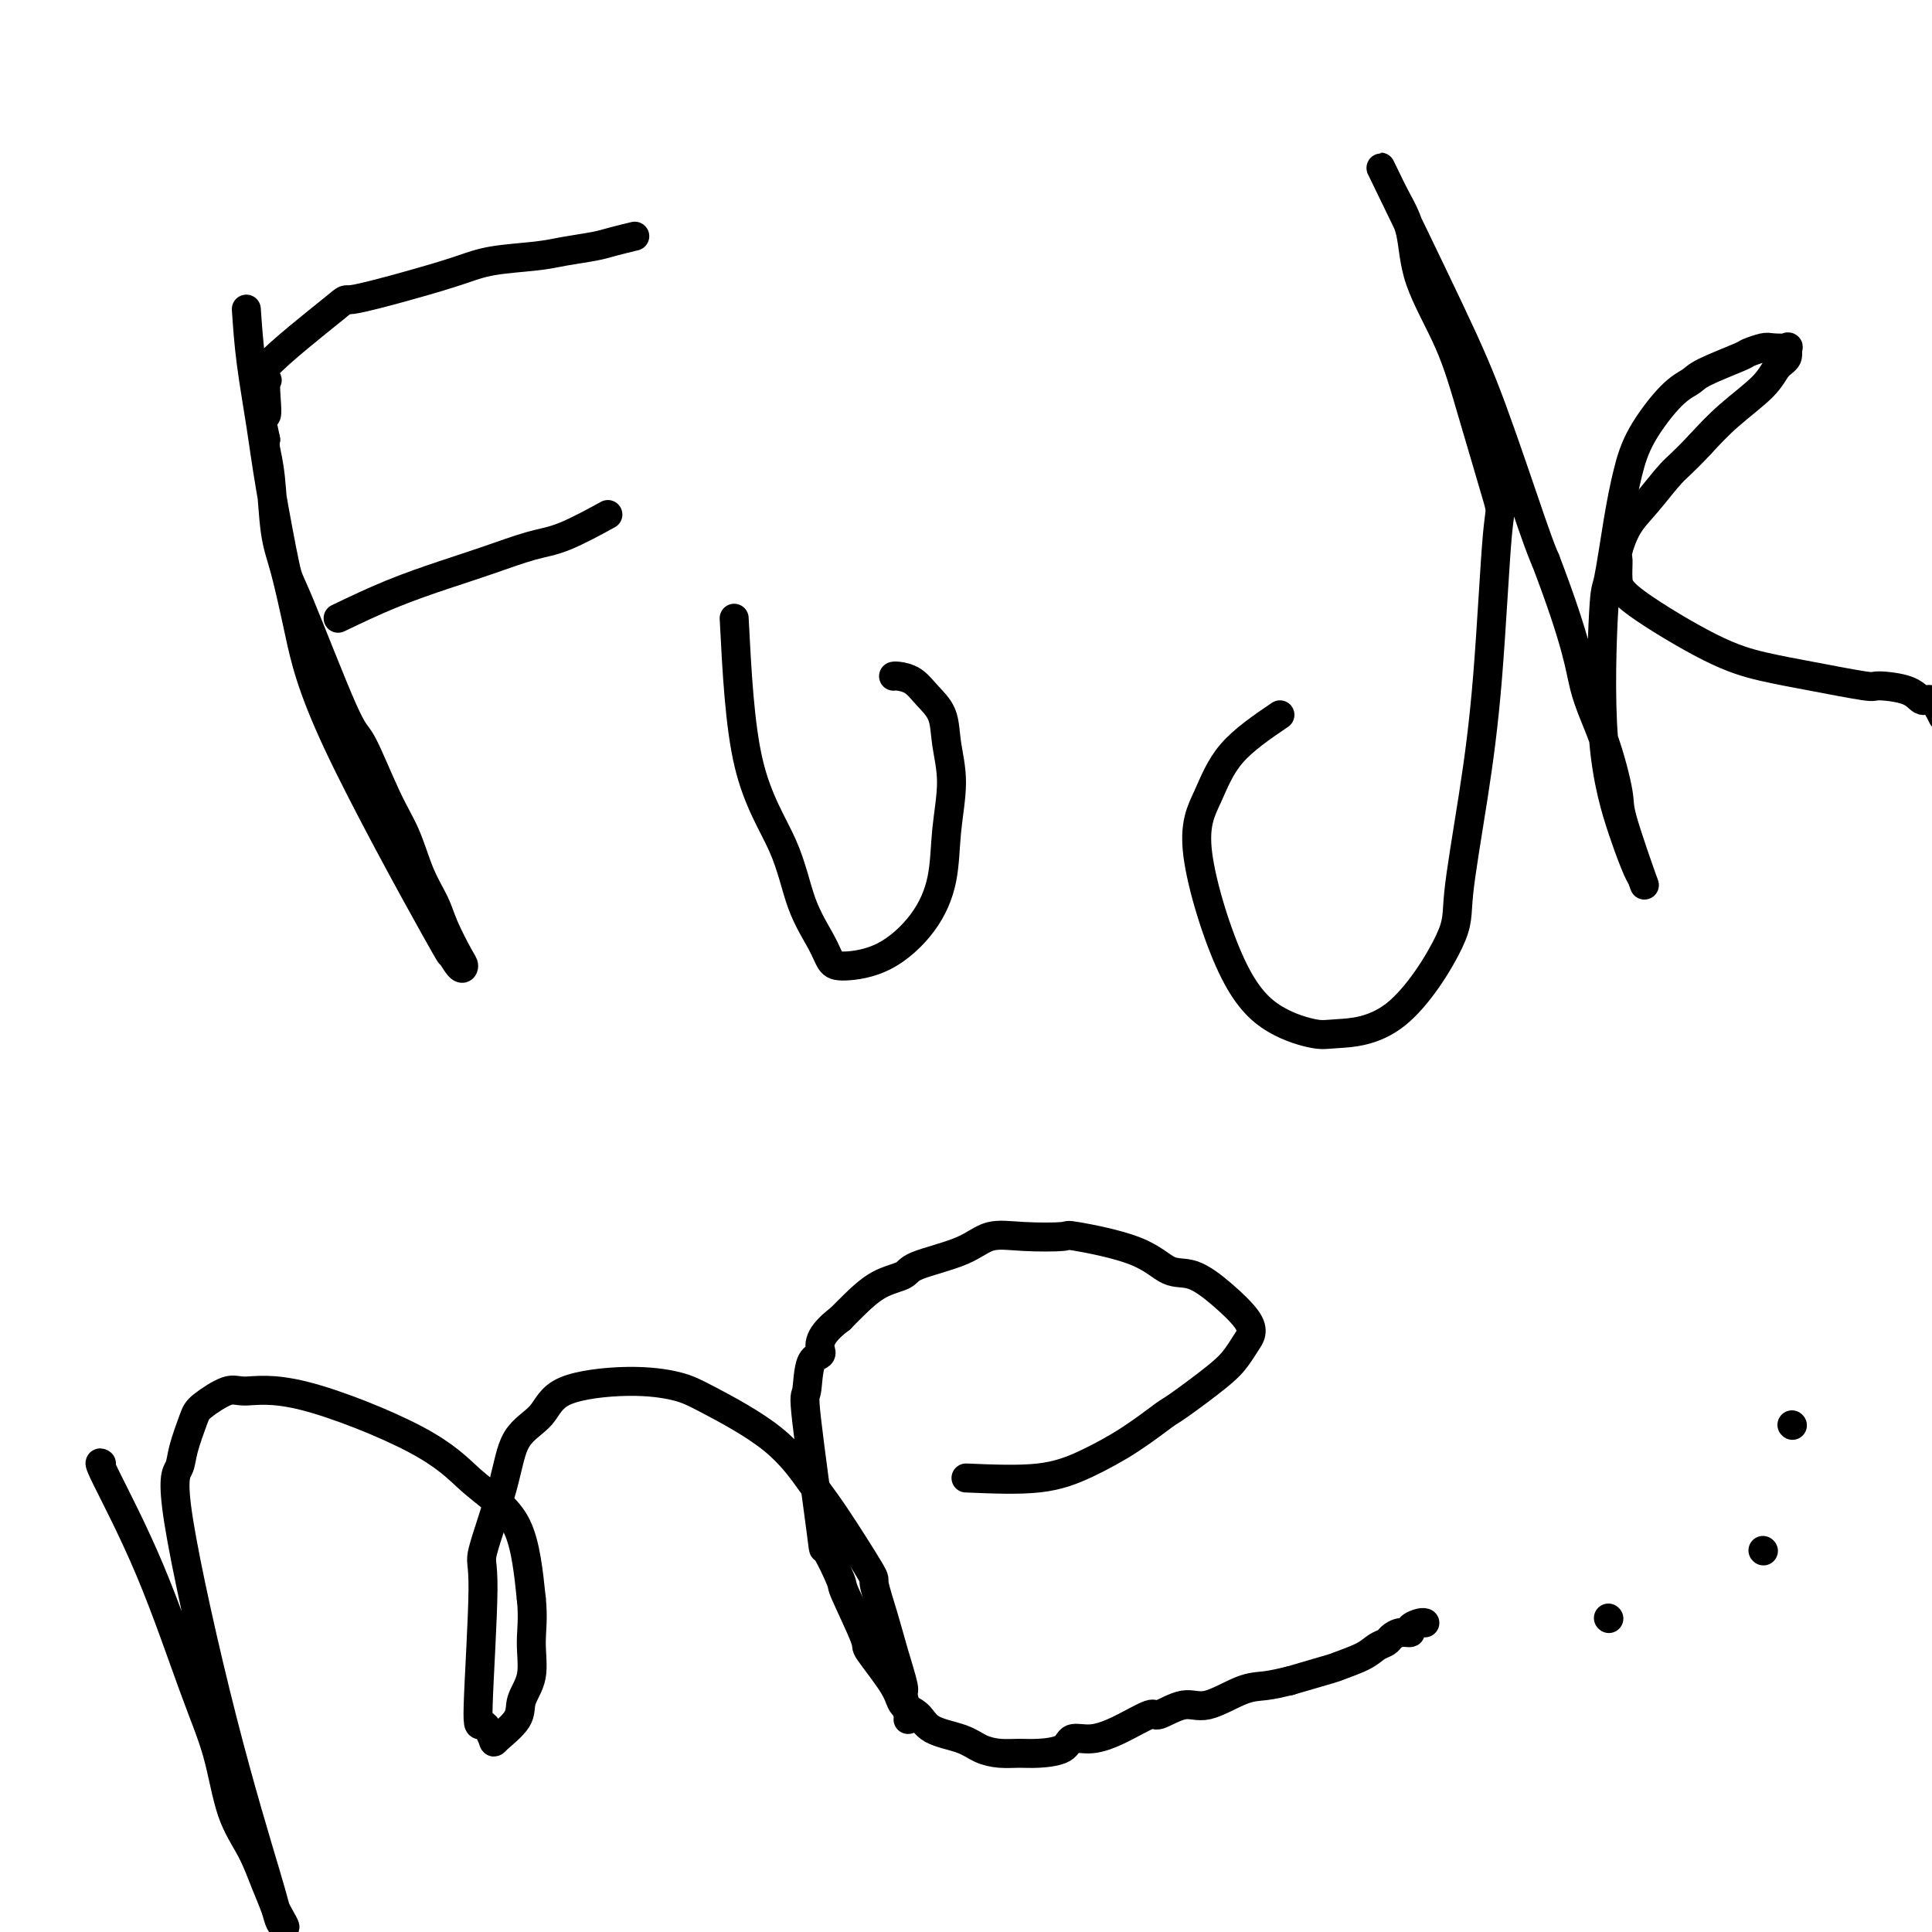 <svg viewBox='0 0 400 400' version='1.1' xmlns='http://www.w3.org/2000/svg' xmlns:xlink='http://www.w3.org/1999/xlink'><g fill='none' stroke='#000000' stroke-width='6' stroke-linecap='round' stroke-linejoin='round'><path d='M51,64c0.234,3.447 0.468,6.893 1,11c0.532,4.107 1.361,8.874 2,13c0.639,4.126 1.089,7.611 2,13c0.911,5.389 2.284,12.680 3,16c0.716,3.320 0.775,2.667 3,8c2.225,5.333 6.615,16.652 9,22c2.385,5.348 2.765,4.727 4,7c1.235,2.273 3.327,7.442 5,11c1.673,3.558 2.928,5.506 4,8c1.072,2.494 1.962,5.532 3,8c1.038,2.468 2.224,4.364 3,6c0.776,1.636 1.141,3.012 2,5c0.859,1.988 2.213,4.589 3,6c0.787,1.411 1.008,1.632 1,2c-0.008,0.368 -0.246,0.884 -1,0c-0.754,-0.884 -2.026,-3.169 -2,-3c0.026,0.169 1.349,2.793 -3,-5c-4.349,-7.793 -14.369,-26.001 -20,-38c-5.631,-11.999 -6.871,-17.789 -8,-23c-1.129,-5.211 -2.145,-9.844 -3,-13c-0.855,-3.156 -1.549,-4.836 -2,-8c-0.451,-3.164 -0.660,-7.813 -1,-11c-0.340,-3.187 -0.811,-4.910 -1,-6c-0.189,-1.090 -0.094,-1.545 0,-2'/><path d='M55,91c-2.305,-10.531 -0.566,-5.359 0,-5c0.566,0.359 -0.040,-4.094 0,-6c0.040,-1.906 0.727,-1.266 0,-1c-0.727,0.266 -2.867,0.156 0,-3c2.867,-3.156 10.741,-9.360 14,-12c3.259,-2.640 1.904,-1.715 4,-2c2.096,-0.285 7.643,-1.778 12,-3c4.357,-1.222 7.523,-2.173 10,-3c2.477,-0.827 4.265,-1.531 7,-2c2.735,-0.469 6.418,-0.704 9,-1c2.582,-0.296 4.062,-0.654 6,-1c1.938,-0.346 4.334,-0.680 6,-1c1.666,-0.320 2.602,-0.625 4,-1c1.398,-0.375 3.256,-0.822 4,-1c0.744,-0.178 0.372,-0.089 0,0'/><path d='M70,128c3.614,-1.729 7.228,-3.458 11,-5c3.772,-1.542 7.702,-2.897 11,-4c3.298,-1.103 5.964,-1.953 9,-3c3.036,-1.047 6.443,-2.291 9,-3c2.557,-0.709 4.265,-0.883 7,-2c2.735,-1.117 6.496,-3.176 8,-4c1.504,-0.824 0.752,-0.412 0,0'/><path d='M152,128c0.568,11.061 1.135,22.123 3,30c1.865,7.877 5.027,12.570 7,17c1.973,4.430 2.758,8.596 4,12c1.242,3.404 2.940,6.045 4,8c1.060,1.955 1.482,3.223 2,4c0.518,0.777 1.132,1.062 3,1c1.868,-0.062 4.988,-0.471 8,-2c3.012,-1.529 5.914,-4.178 8,-7c2.086,-2.822 3.356,-5.815 4,-9c0.644,-3.185 0.661,-6.561 1,-10c0.339,-3.439 1.000,-6.942 1,-10c-0.000,-3.058 -0.662,-5.671 -1,-8c-0.338,-2.329 -0.353,-4.375 -1,-6c-0.647,-1.625 -1.925,-2.828 -3,-4c-1.075,-1.172 -1.948,-2.314 -3,-3c-1.052,-0.686 -2.283,-0.915 -3,-1c-0.717,-0.085 -0.919,-0.024 -1,0c-0.081,0.024 -0.040,0.012 0,0'/><path d='M265,148c-3.763,2.561 -7.525,5.123 -10,8c-2.475,2.877 -3.662,6.071 -5,9c-1.338,2.929 -2.826,5.594 -2,12c0.826,6.406 3.965,16.552 7,23c3.035,6.448 5.966,9.198 9,11c3.034,1.802 6.169,2.658 8,3c1.831,0.342 2.356,0.171 5,0c2.644,-0.171 7.408,-0.342 12,-4c4.592,-3.658 9.013,-10.804 11,-15c1.987,-4.196 1.542,-5.444 2,-10c0.458,-4.556 1.820,-12.421 3,-20c1.180,-7.579 2.177,-14.870 3,-25c0.823,-10.130 1.471,-23.097 2,-29c0.529,-5.903 0.939,-4.741 0,-8c-0.939,-3.259 -3.227,-10.940 -5,-17c-1.773,-6.060 -3.030,-10.498 -5,-15c-1.970,-4.502 -4.654,-9.067 -6,-13c-1.346,-3.933 -1.353,-7.235 -2,-10c-0.647,-2.765 -1.935,-4.994 -3,-7c-1.065,-2.006 -1.906,-3.788 -2,-4c-0.094,-0.212 0.559,1.146 0,0c-0.559,-1.146 -2.329,-4.796 0,0c2.329,4.796 8.758,18.038 13,27c4.242,8.962 6.296,13.644 9,21c2.704,7.356 6.058,17.388 8,23c1.942,5.612 2.471,6.806 3,8'/><path d='M320,116c6.723,17.609 7.032,22.133 8,26c0.968,3.867 2.596,7.078 4,11c1.404,3.922 2.585,8.554 3,11c0.415,2.446 0.065,2.704 1,6c0.935,3.296 3.153,9.629 4,12c0.847,2.371 0.321,0.781 0,0c-0.321,-0.781 -0.438,-0.753 -1,-2c-0.562,-1.247 -1.570,-3.768 -3,-8c-1.430,-4.232 -3.281,-10.173 -4,-19c-0.719,-8.827 -0.306,-20.538 0,-26c0.306,-5.462 0.503,-4.674 1,-7c0.497,-2.326 1.292,-7.764 2,-12c0.708,-4.236 1.329,-7.269 2,-10c0.671,-2.731 1.392,-5.159 3,-8c1.608,-2.841 4.102,-6.095 6,-8c1.898,-1.905 3.198,-2.462 4,-3c0.802,-0.538 1.105,-1.058 3,-2c1.895,-0.942 5.381,-2.304 7,-3c1.619,-0.696 1.372,-0.724 2,-1c0.628,-0.276 2.131,-0.800 3,-1c0.869,-0.200 1.102,-0.077 2,0c0.898,0.077 2.459,0.108 3,0c0.541,-0.108 0.060,-0.355 0,0c-0.060,0.355 0.299,1.310 0,2c-0.299,0.690 -1.255,1.113 -2,2c-0.745,0.887 -1.277,2.239 -3,4c-1.723,1.761 -4.635,3.932 -7,6c-2.365,2.068 -4.182,4.034 -6,6'/><path d='M352,92c-3.896,4.150 -4.637,4.524 -6,6c-1.363,1.476 -3.346,4.054 -5,6c-1.654,1.946 -2.977,3.260 -4,5c-1.023,1.740 -1.747,3.904 -2,5c-0.253,1.096 -0.034,1.123 0,2c0.034,0.877 -0.115,2.605 0,4c0.115,1.395 0.494,2.458 4,5c3.506,2.542 10.139,6.561 15,9c4.861,2.439 7.949,3.296 11,4c3.051,0.704 6.063,1.255 10,2c3.937,0.745 8.798,1.685 11,2c2.202,0.315 1.746,0.004 3,0c1.254,-0.004 4.217,0.297 6,1c1.783,0.703 2.385,1.807 3,2c0.615,0.193 1.242,-0.525 2,0c0.758,0.525 1.645,2.293 2,3c0.355,0.707 0.177,0.354 0,0'/><path d='M21,303c-0.360,-0.247 -0.719,-0.494 1,3c1.719,3.494 5.517,10.729 9,19c3.483,8.271 6.652,17.580 9,24c2.348,6.420 3.876,9.953 5,14c1.124,4.047 1.845,8.607 3,12c1.155,3.393 2.745,5.618 4,8c1.255,2.382 2.176,4.920 3,7c0.824,2.080 1.552,3.704 2,5c0.448,1.296 0.617,2.266 1,3c0.383,0.734 0.982,1.232 1,1c0.018,-0.232 -0.543,-1.196 -1,-2c-0.457,-0.804 -0.809,-1.450 -1,-2c-0.191,-0.550 -0.221,-1.004 -2,-7c-1.779,-5.996 -5.307,-17.532 -9,-32c-3.693,-14.468 -7.550,-31.867 -9,-41c-1.450,-9.133 -0.491,-10.000 0,-11c0.491,-1.000 0.515,-2.134 1,-4c0.485,-1.866 1.433,-4.465 2,-6c0.567,-1.535 0.754,-2.006 2,-3c1.246,-0.994 3.553,-2.511 5,-3c1.447,-0.489 2.035,0.048 4,0c1.965,-0.048 5.307,-0.683 12,1c6.693,1.683 16.739,5.683 23,9c6.261,3.317 8.739,5.952 11,8c2.261,2.048 4.307,3.508 6,5c1.693,1.492 3.033,3.017 4,5c0.967,1.983 1.562,4.424 2,7c0.438,2.576 0.719,5.288 1,8'/><path d='M110,331c0.431,4.002 0.010,6.508 0,9c-0.010,2.492 0.391,4.969 0,7c-0.391,2.031 -1.575,3.617 -2,5c-0.425,1.383 -0.091,2.564 -1,4c-0.909,1.436 -3.062,3.126 -4,4c-0.938,0.874 -0.661,0.931 -1,0c-0.339,-0.931 -1.293,-2.850 -2,-3c-0.707,-0.150 -1.167,1.468 -1,-4c0.167,-5.468 0.962,-18.022 1,-24c0.038,-5.978 -0.679,-5.380 0,-8c0.679,-2.620 2.754,-8.458 4,-13c1.246,-4.542 1.663,-7.789 3,-10c1.337,-2.211 3.595,-3.386 5,-5c1.405,-1.614 1.955,-3.668 5,-5c3.045,-1.332 8.583,-1.942 13,-2c4.417,-0.058 7.714,0.438 10,1c2.286,0.562 3.563,1.192 7,3c3.437,1.808 9.035,4.794 13,8c3.965,3.206 6.298,6.631 8,9c1.702,2.369 2.773,3.680 5,7c2.227,3.320 5.610,8.648 7,11c1.390,2.352 0.788,1.726 1,3c0.212,1.274 1.237,4.446 2,7c0.763,2.554 1.262,4.488 2,7c0.738,2.512 1.714,5.601 2,7c0.286,1.399 -0.119,1.107 0,2c0.119,0.893 0.763,2.971 1,4c0.237,1.029 0.068,1.008 0,1c-0.068,-0.008 -0.034,-0.004 0,0'/><path d='M200,306c5.426,0.227 10.852,0.455 15,0c4.148,-0.455 7.019,-1.591 10,-3c2.981,-1.409 6.073,-3.090 9,-5c2.927,-1.910 5.691,-4.049 7,-5c1.309,-0.951 1.164,-0.716 3,-2c1.836,-1.284 5.655,-4.089 8,-6c2.345,-1.911 3.217,-2.930 4,-4c0.783,-1.070 1.477,-2.193 2,-3c0.523,-0.807 0.875,-1.299 1,-2c0.125,-0.701 0.023,-1.611 -1,-3c-1.023,-1.389 -2.966,-3.255 -5,-5c-2.034,-1.745 -4.160,-3.368 -6,-4c-1.840,-0.632 -3.393,-0.274 -5,-1c-1.607,-0.726 -3.269,-2.537 -7,-4c-3.731,-1.463 -9.532,-2.580 -12,-3c-2.468,-0.420 -1.604,-0.145 -3,0c-1.396,0.145 -5.054,0.161 -8,0c-2.946,-0.161 -5.182,-0.498 -7,0c-1.818,0.498 -3.218,1.831 -6,3c-2.782,1.169 -6.947,2.175 -9,3c-2.053,0.825 -1.994,1.469 -3,2c-1.006,0.531 -3.079,0.951 -5,2c-1.921,1.049 -3.692,2.728 -5,4c-1.308,1.272 -2.154,2.136 -3,3'/><path d='M174,273c-5.593,4.192 -4.076,6.170 -4,7c0.076,0.830 -1.289,0.510 -2,2c-0.711,1.490 -0.768,4.789 -1,6c-0.232,1.211 -0.641,0.334 0,6c0.641,5.666 2.331,17.877 3,23c0.669,5.123 0.318,3.160 1,4c0.682,0.840 2.396,4.482 3,6c0.604,1.518 0.096,0.910 1,3c0.904,2.090 3.219,6.876 4,9c0.781,2.124 0.030,1.584 1,3c0.970,1.416 3.663,4.788 5,7c1.337,2.212 1.319,3.265 2,4c0.681,0.735 2.061,1.153 3,2c0.939,0.847 1.437,2.122 3,3c1.563,0.878 4.191,1.360 6,2c1.809,0.640 2.800,1.438 4,2c1.200,0.562 2.610,0.889 4,1c1.390,0.111 2.761,0.007 4,0c1.239,-0.007 2.345,0.085 4,0c1.655,-0.085 3.859,-0.346 5,-1c1.141,-0.654 1.220,-1.700 2,-2c0.780,-0.300 2.263,0.146 4,0c1.737,-0.146 3.728,-0.884 6,-2c2.272,-1.116 4.823,-2.611 6,-3c1.177,-0.389 0.978,0.327 2,0c1.022,-0.327 3.266,-1.698 5,-2c1.734,-0.302 2.960,0.465 5,0c2.040,-0.465 4.895,-2.164 7,-3c2.105,-0.836 3.458,-0.810 5,-1c1.542,-0.190 3.271,-0.595 5,-1'/><path d='M267,348c10.047,-2.908 9.164,-2.677 10,-3c0.836,-0.323 3.392,-1.201 5,-2c1.608,-0.799 2.267,-1.520 3,-2c0.733,-0.480 1.540,-0.720 2,-1c0.460,-0.280 0.575,-0.601 1,-1c0.425,-0.399 1.161,-0.878 2,-1c0.839,-0.122 1.780,0.111 2,0c0.220,-0.111 -0.281,-0.566 0,-1c0.281,-0.434 1.345,-0.848 2,-1c0.655,-0.152 0.901,-0.044 1,0c0.099,0.044 0.049,0.022 0,0'/><path d='M333,335c0.000,0.000 0.100,0.100 0.1,0.1'/><path d='M365,321c0.000,0.000 0.100,0.100 0.1,0.1'/><path d='M371,295c0.000,0.000 0.100,0.100 0.1,0.1'/></g>
</svg>